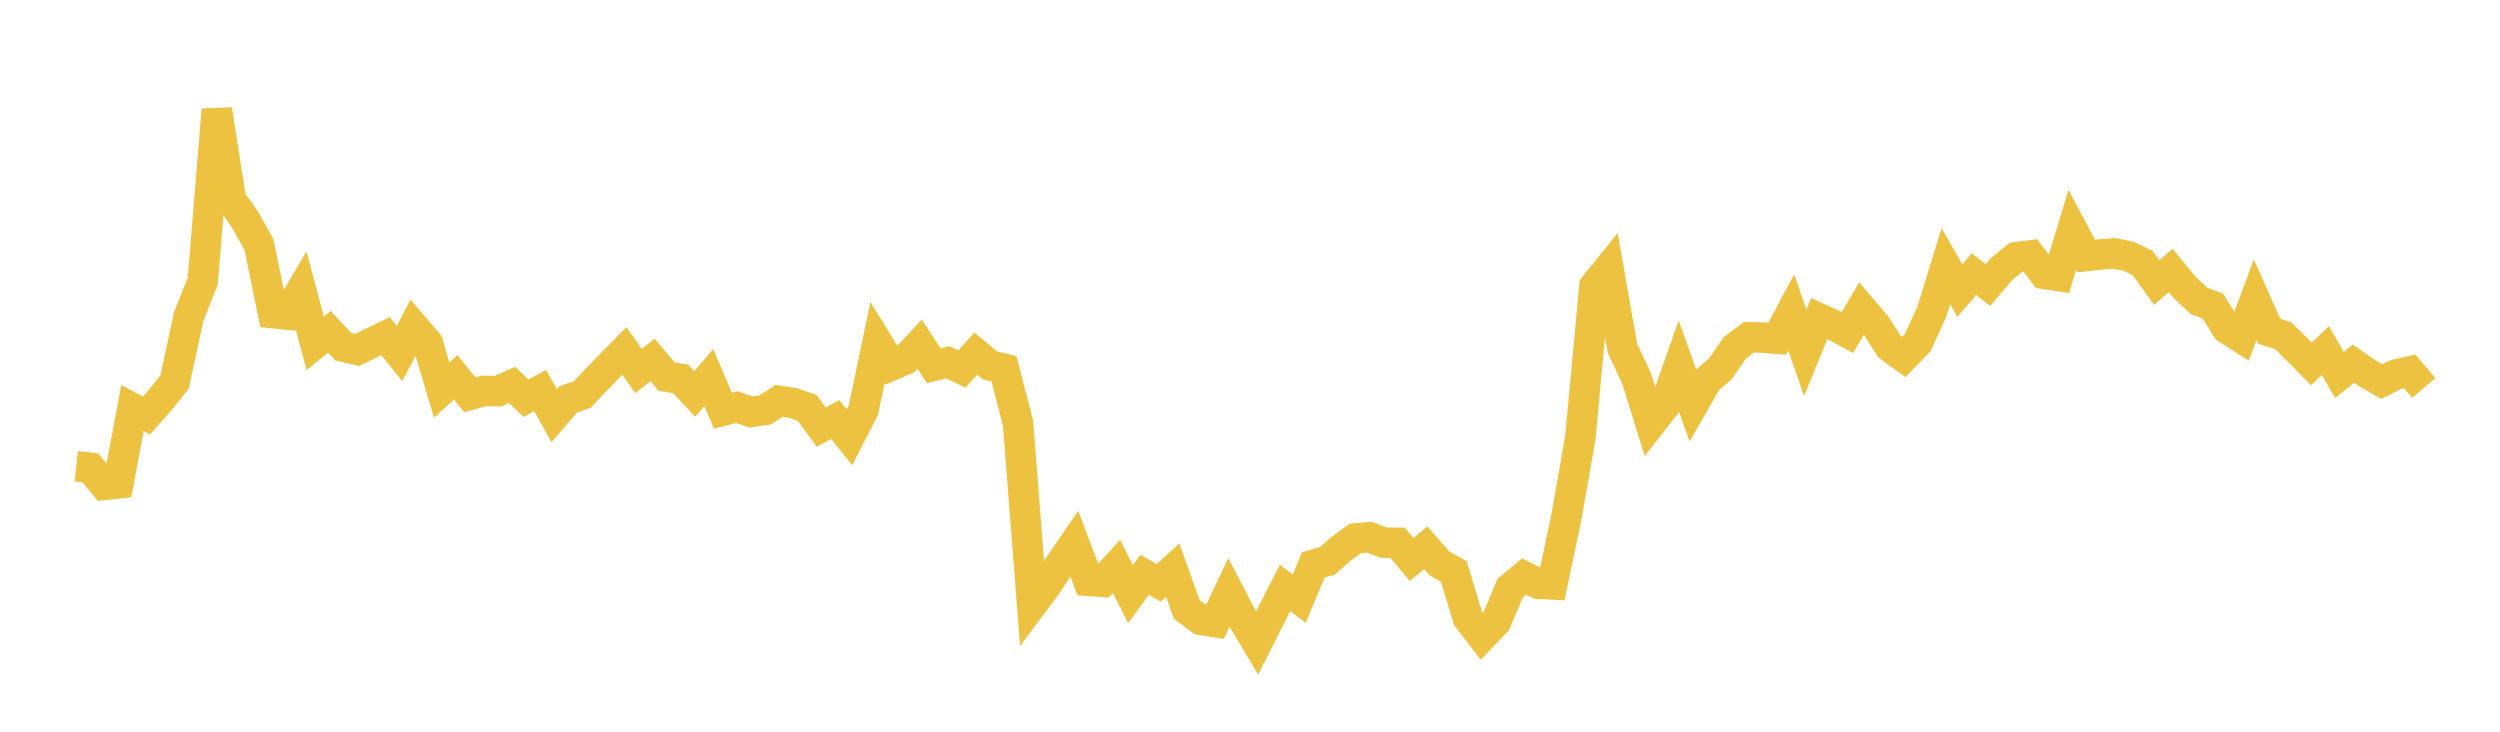 <svg width="164" height="48" xmlns="http://www.w3.org/2000/svg" xmlns:xlink="http://www.w3.org/1999/xlink"><path fill="none" stroke="rgb(237,194,64)" stroke-width="2" d="M5,30.59L5.922,30.686L6.844,31.807L7.766,31.706L8.689,26.775L9.611,27.255L10.533,26.213L11.455,25.055L12.377,20.762L13.299,18.454L14.222,7.195L15.144,13.088L16.066,14.396L16.988,16.047L17.91,20.543L18.832,20.639L19.754,19.065L20.677,22.527L21.599,21.769L22.521,22.743L23.443,22.956L24.365,22.495L25.287,22.049L26.21,23.189L27.132,21.425L28.054,22.498L28.976,25.59L29.898,24.751L30.82,25.903L31.743,25.643L32.665,25.662L33.587,25.246L34.509,26.122L35.431,25.618L36.353,27.273L37.275,26.194L38.198,25.881L39.12,24.902L40.042,23.95L40.964,23.017L41.886,24.348L42.808,23.609L43.731,24.712L44.653,24.854L45.575,25.842L46.497,24.769L47.419,26.94L48.341,26.707L49.263,27.026L50.186,26.893L51.108,26.294L52.03,26.438L52.952,26.758L53.874,28.019L54.796,27.523L55.719,28.683L56.641,26.892L57.563,22.474L58.485,23.976L59.407,23.576L60.329,22.579L61.251,23.992L62.174,23.765L63.096,24.207L64.018,23.197L64.94,23.969L65.862,24.193L66.784,27.764L67.707,39.648L68.629,38.416L69.551,37.002L70.473,35.656L71.395,38.103L72.317,38.169L73.24,37.153L74.162,38.969L75.084,37.708L76.006,38.24L76.928,37.399L77.85,39.975L78.772,40.657L79.695,40.809L80.617,38.86L81.539,40.638L82.461,42.181L83.383,40.362L84.305,38.57L85.228,39.279L86.15,37.056L87.072,36.794L87.994,35.984L88.916,35.319L89.838,35.243L90.76,35.598L91.683,35.609L92.605,36.707L93.527,35.927L94.449,36.98L95.371,37.489L96.293,40.547L97.216,41.749L98.138,40.787L99.06,38.585L99.982,37.817L100.904,38.292L101.826,38.338L102.749,33.949L103.671,28.705L104.593,18.773L105.515,17.629L106.437,22.857L107.359,24.829L108.281,27.799L109.204,26.618L110.126,24.011L111.048,26.581L111.97,24.97L112.892,24.154L113.814,22.801L114.737,22.123L115.659,22.147L116.581,22.222L117.503,20.484L118.425,23.149L119.347,20.893L120.269,21.315L121.192,21.817L122.114,20.24L123.036,21.318L123.958,22.75L124.88,23.418L125.802,22.475L126.725,20.451L127.647,17.46L128.569,19.062L129.491,17.988L130.413,18.697L131.335,17.617L132.257,16.872L133.18,16.755L134.102,17.965L135.024,18.108L135.946,15.065L136.868,16.796L137.79,16.691L138.713,16.623L139.635,16.814L140.557,17.252L141.479,18.533L142.401,17.745L143.323,18.87L144.246,19.733L145.168,20.086L146.09,21.566L147.012,22.15L147.934,19.662L148.856,21.728L149.778,22.025L150.701,22.938L151.623,23.87L152.545,22.998L153.467,24.601L154.389,23.855L155.311,24.497L156.234,25.035L157.156,24.572L158.078,24.368L159,25.449"></path></svg>